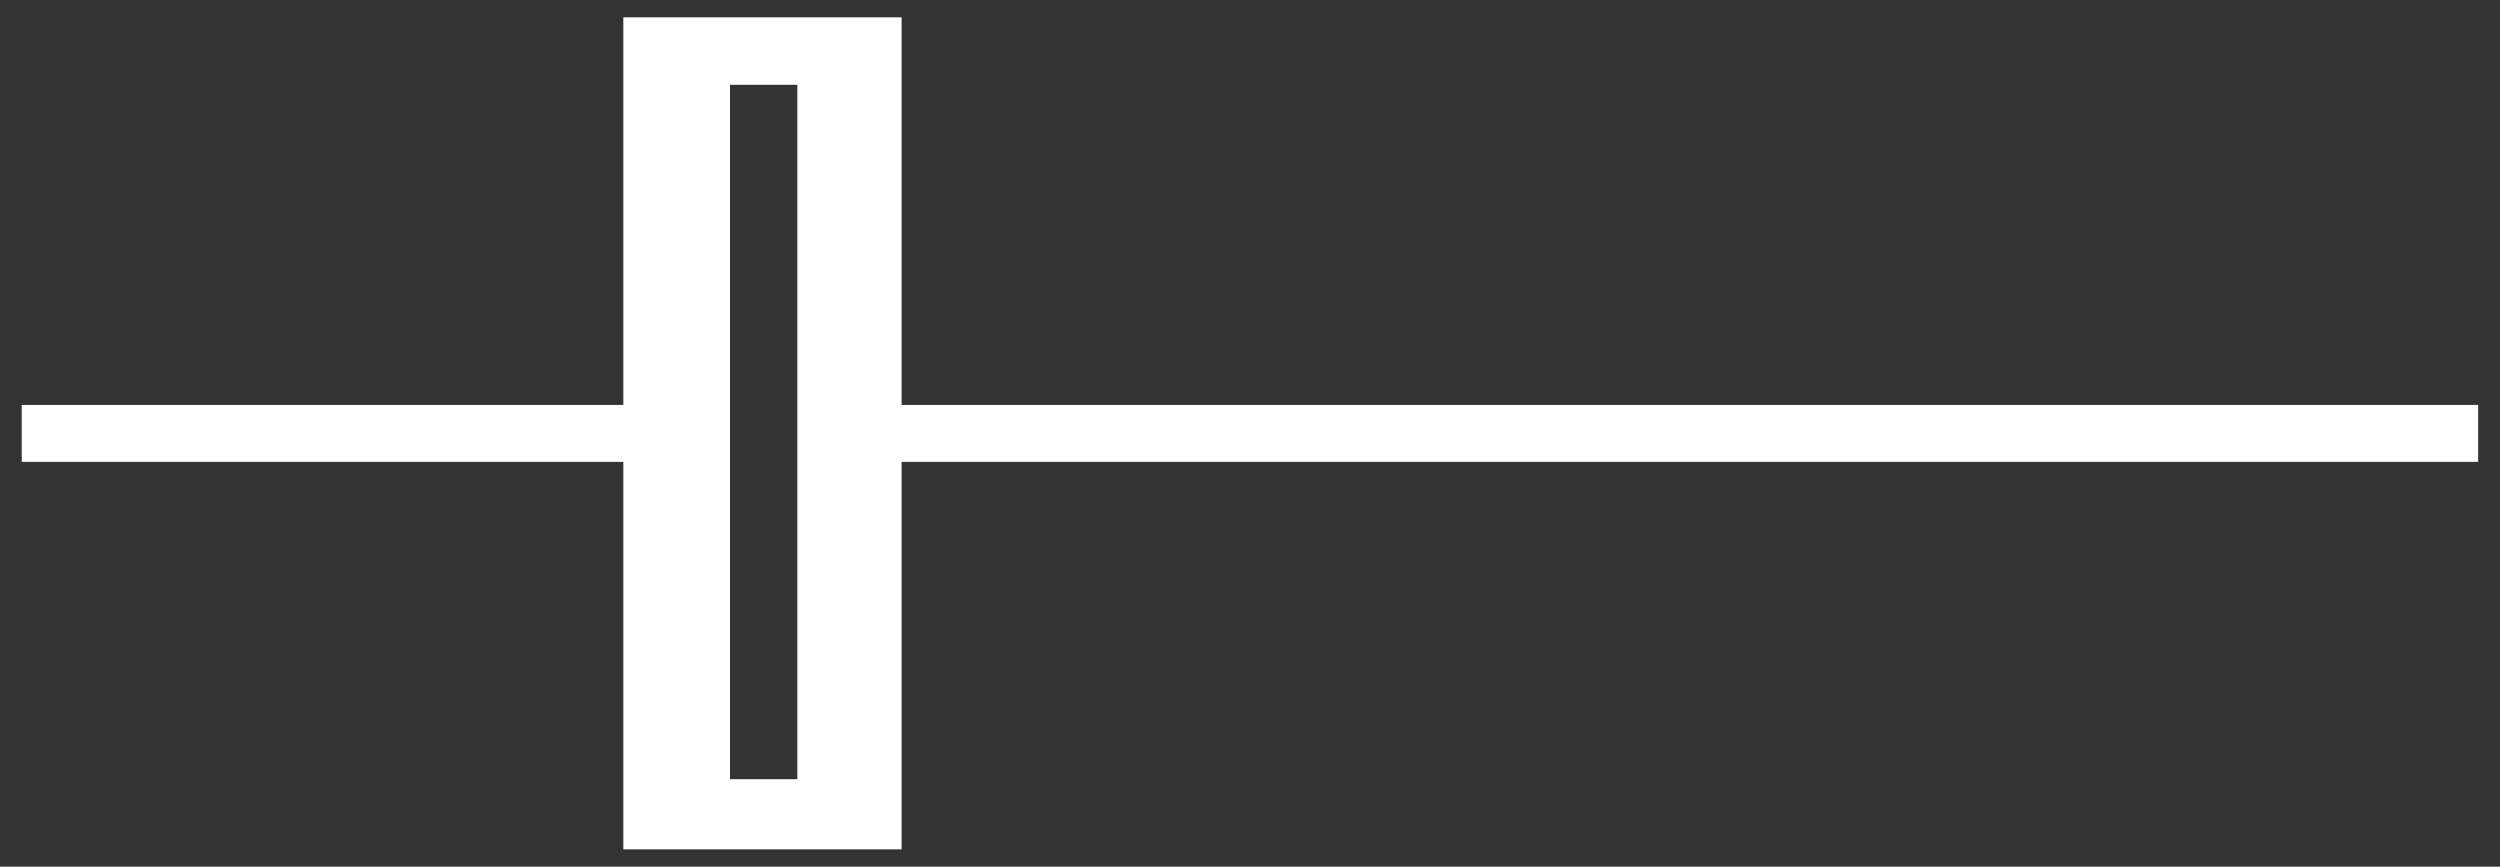 <?xml version="1.0" encoding="UTF-8"?> <!-- Generator: Adobe Illustrator 25.3.1, SVG Export Plug-In . SVG Version: 6.00 Build 0) --> <svg xmlns="http://www.w3.org/2000/svg" xmlns:xlink="http://www.w3.org/1999/xlink" version="1.1" id="Layer_1" x="0px" y="0px" viewBox="0 0 1875 650" style="enable-background:new 0 0 1875 650;" xml:space="preserve"><rect x="0" y="0" width="1875" height="650" fill="#333333" stroke="none"/> <style type="text/css"> .st0{fill:#FFFFFF;} </style> <path class="st0" d="M676.2,303.7V13H467.5v290.7H16.3v42.7h451.2V637h208.7V346.4h1182.4v-42.7H676.2z M598,584.4h-50.5V63.6H598 V584.4z"></path> </svg> 